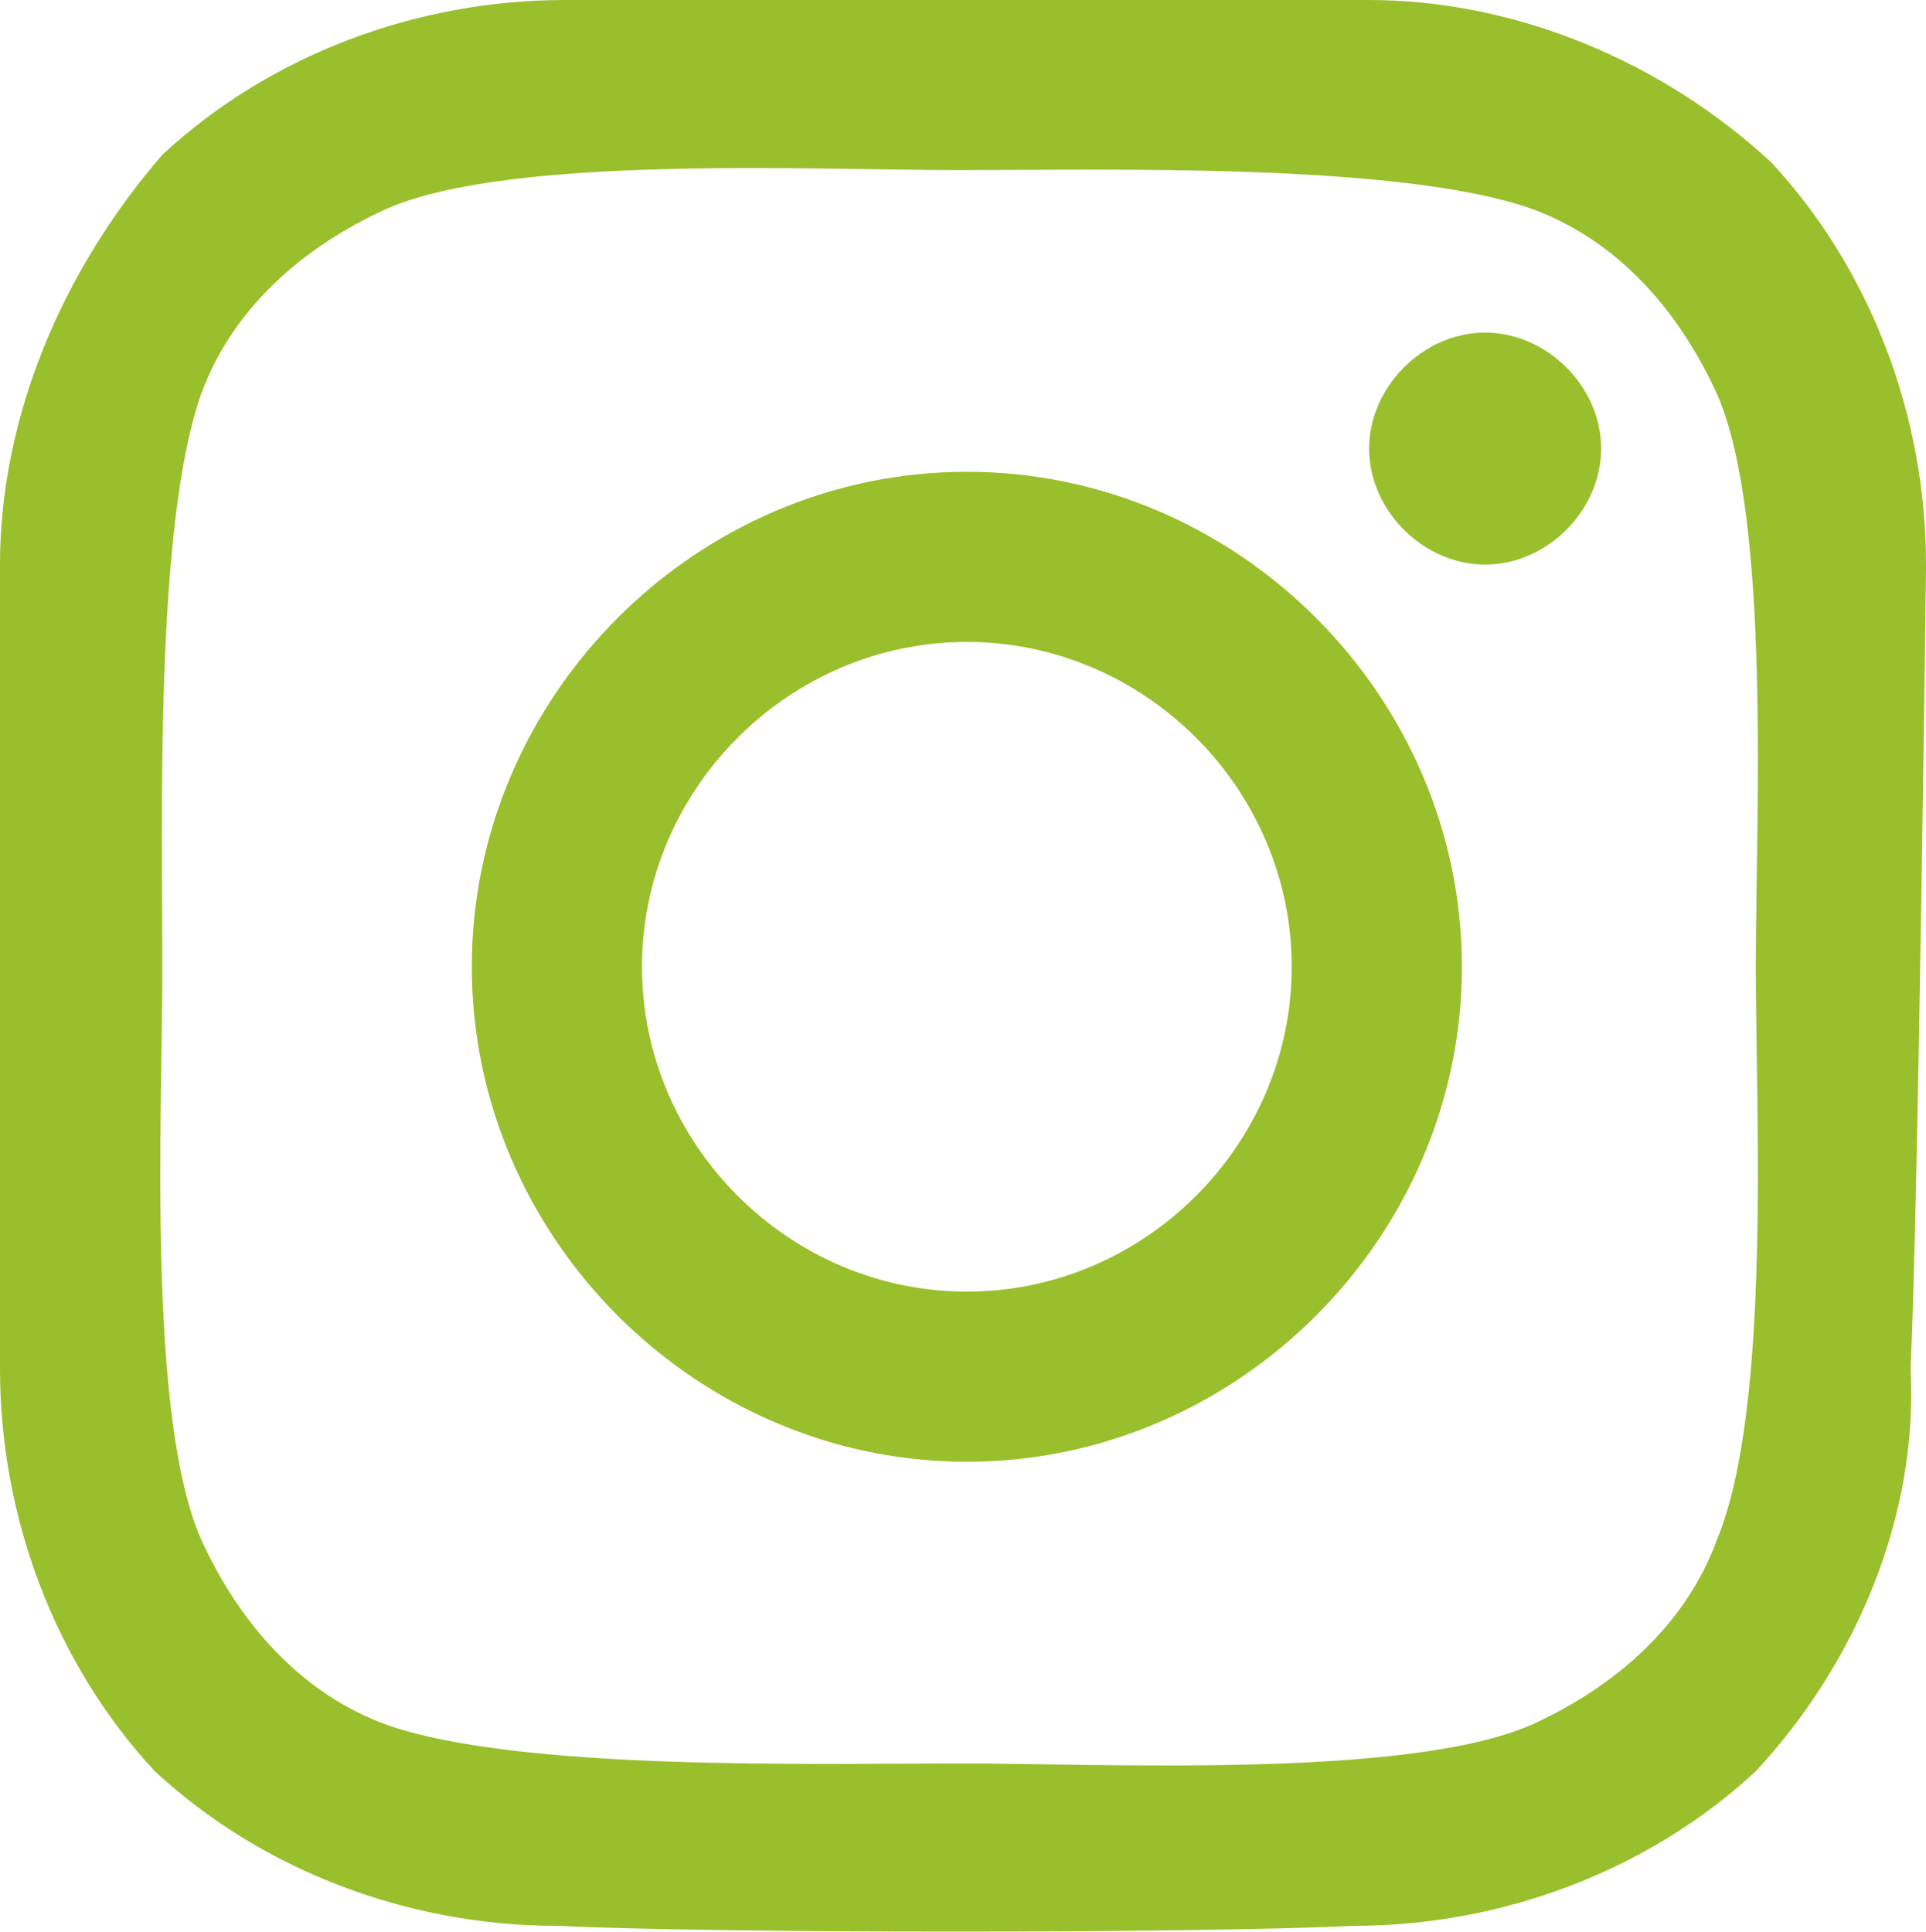 <?xml version="1.0" encoding="UTF-8"?>
<svg id="Ebene_1" xmlns="http://www.w3.org/2000/svg" width="30" height="30.09" version="1.1" viewBox="0 0 30 30.09">
  <!-- Generator: Adobe Illustrator 29.5.0, SVG Export Plug-In . SVG Version: 2.1.0 Build 137)  -->
  <path d="M15.06,7.349c-4.217,0-7.711,3.494-7.711,7.711s3.494,7.711,7.711,7.711,7.711-3.494,7.711-7.711h0c0-4.217-3.494-7.711-7.711-7.711h0ZM15.06,20.12c-2.771,0-5.06-2.289-5.06-5.06s2.289-5.06,5.06-5.06,5.06,2.289,5.06,5.06-2.289,5.06-5.06,5.06ZM24.94,6.988c0,.964-.843,1.807-1.807,1.807s-1.807-.843-1.807-1.807.843-1.807,1.807-1.807,1.807.843,1.807,1.807h0ZM30,8.795c0-2.289-.843-4.578-2.41-6.265-1.687-1.566-3.976-2.53-6.265-2.53h-12.53c-2.289,0-4.578.843-6.265,2.41C.964,4.217,0,6.506,0,8.795v12.53c0,2.289.843,4.578,2.41,6.265,1.687,1.566,3.976,2.41,6.265,2.41,2.53.12,9.88.12,12.41,0,2.289,0,4.578-.843,6.265-2.41,1.566-1.687,2.53-3.976,2.41-6.265.12-2.53.241-12.53.241-12.53ZM26.747,23.976c-.482,1.325-1.566,2.289-2.892,2.892-1.928.843-6.627.602-8.916.602s-6.867.12-8.916-.602c-1.325-.482-2.289-1.566-2.892-2.892-.843-1.928-.602-6.627-.602-8.916s-.12-6.867.602-8.916c.482-1.325,1.566-2.289,2.892-2.892,1.928-.843,6.627-.602,8.916-.602s6.867-.12,8.916.602c1.325.482,2.289,1.566,2.892,2.892.843,1.928.602,6.627.602,8.916s.241,6.867-.602,8.916Z" style="fill: #99c02c;"/>
</svg>